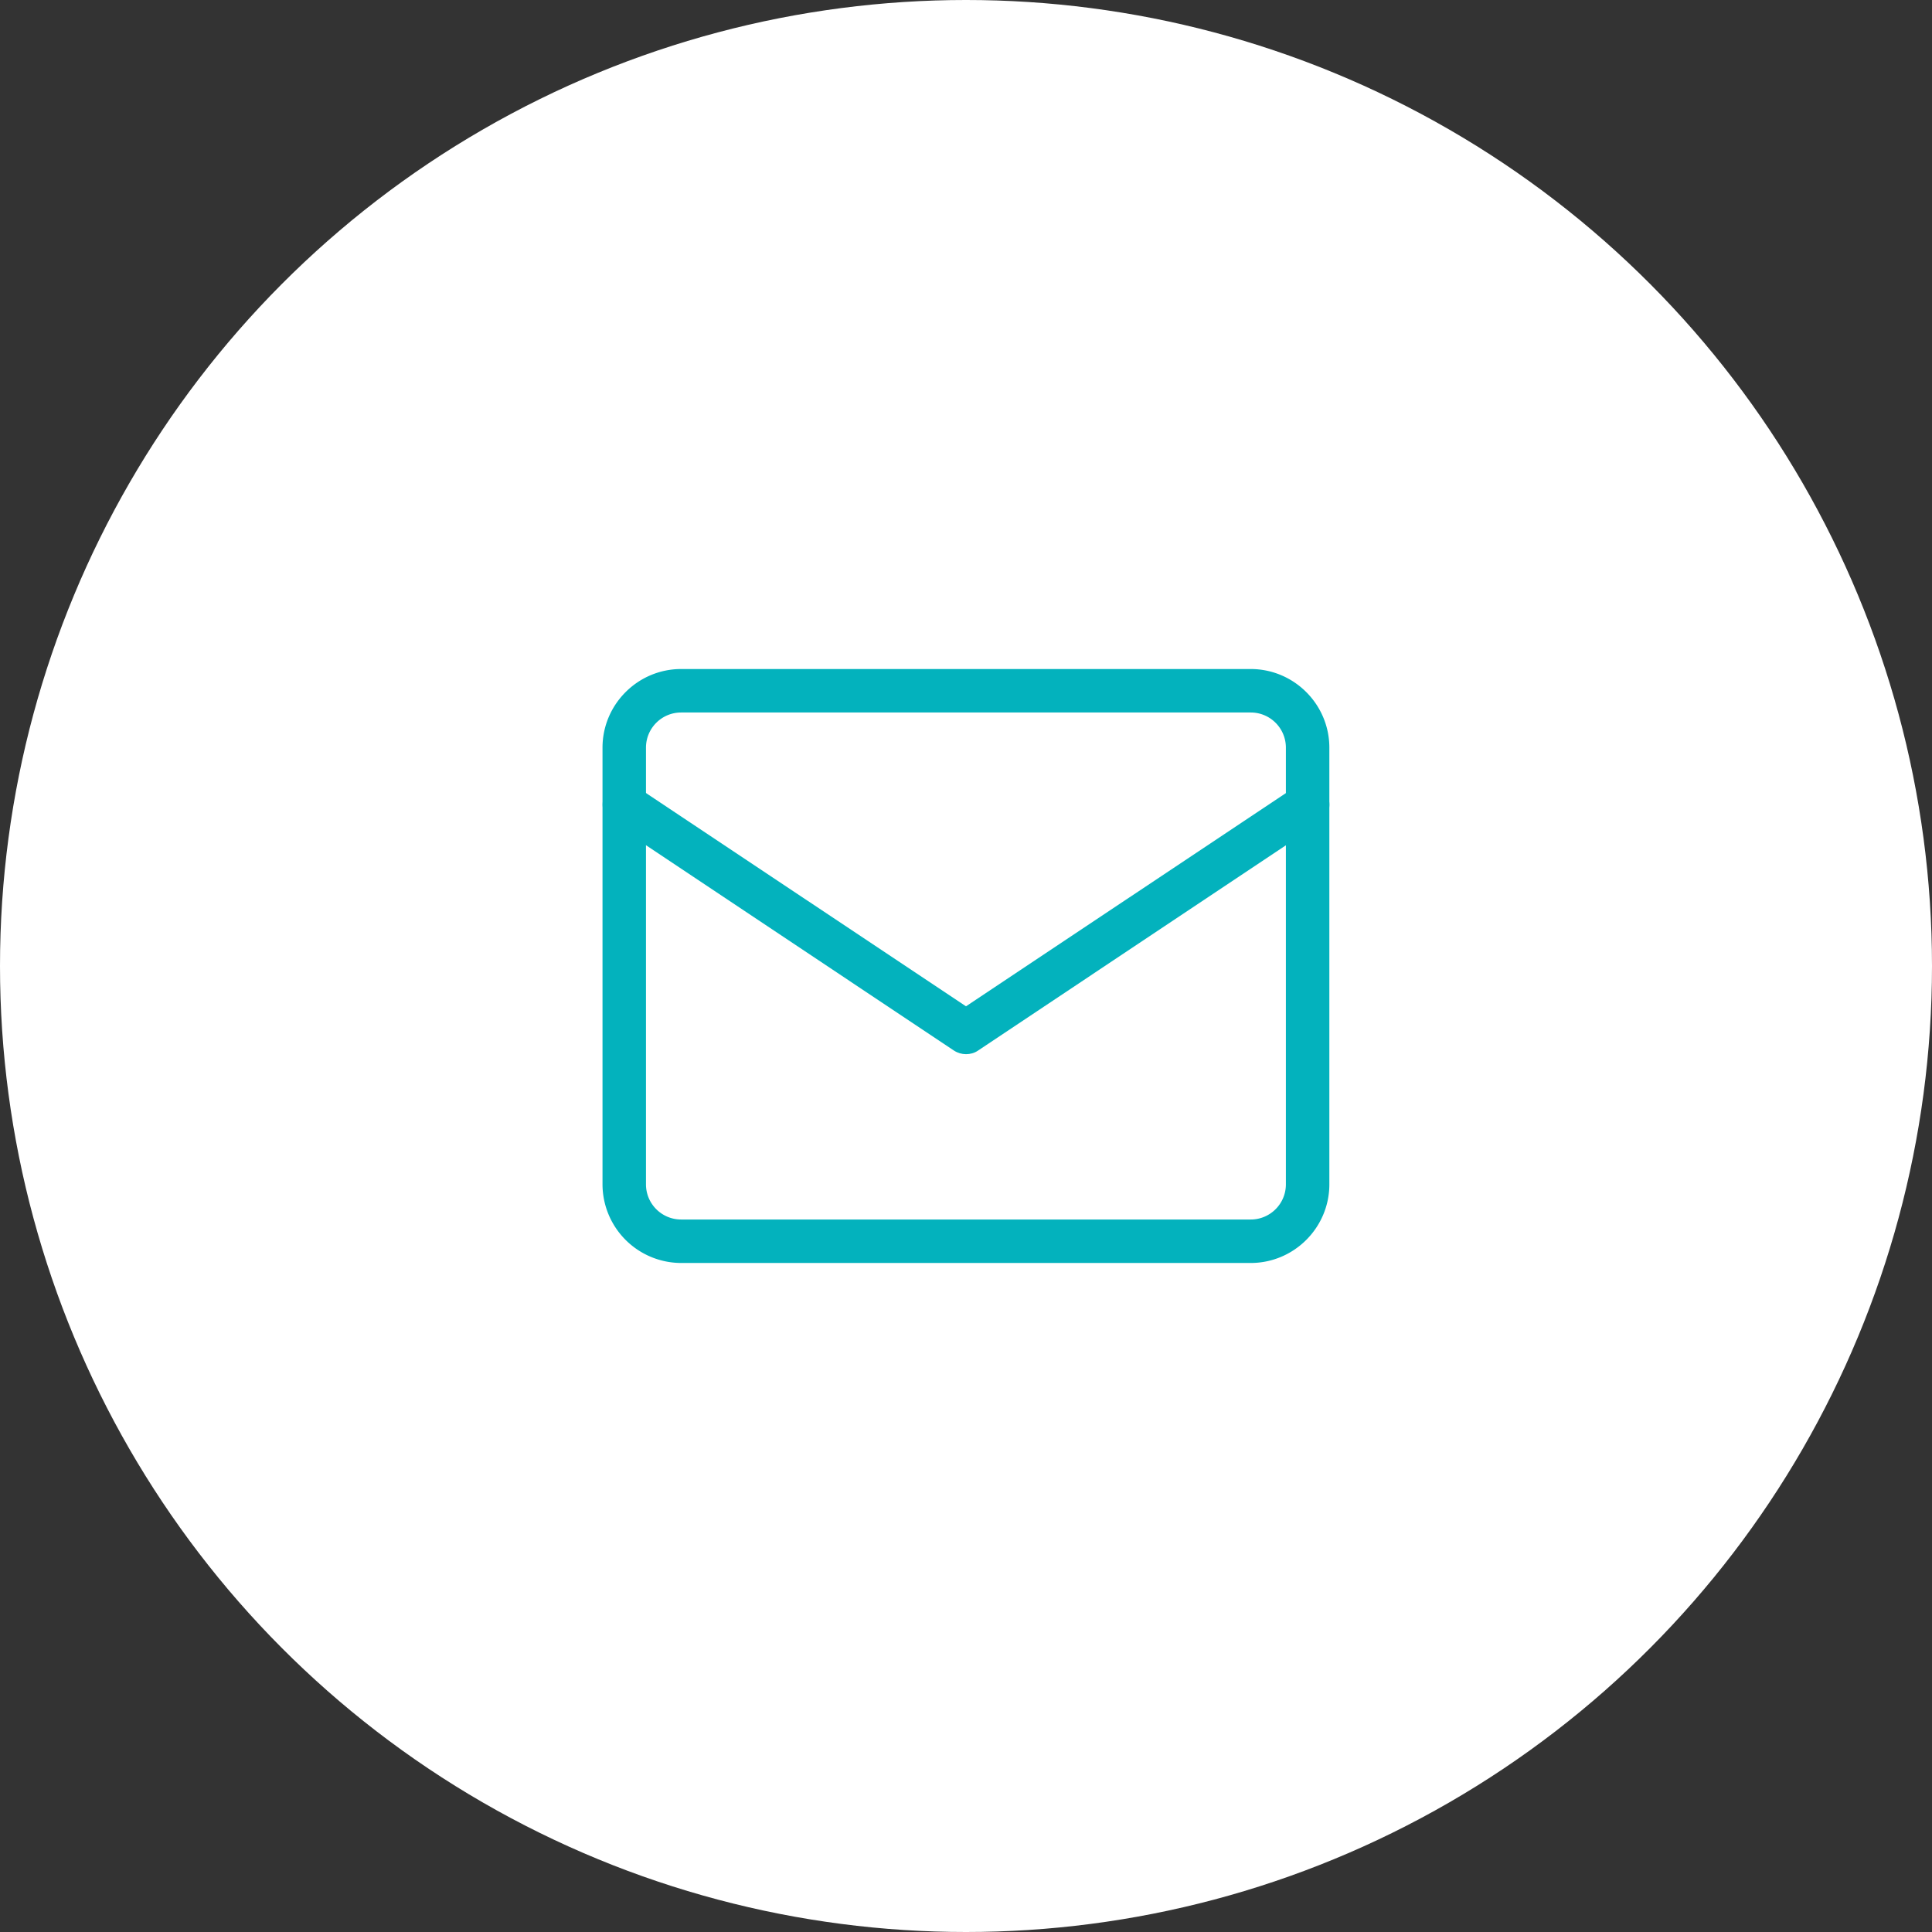 <svg id="Layer_2" data-name="Layer 2" xmlns="http://www.w3.org/2000/svg" viewBox="0 0 140 140"><rect x="0" y="0" width="140" height="140" fill="#333333" stroke="none"/><defs><style>.cls-1{fill:#03b2bd;stroke-width:0}</style></defs><g id="contents"><circle cx="70" cy="70" r="70" fill="#fff" stroke-width="0"/><path class="cls-1" d="M90.63 91.52H49.36a5.71 5.71 0 01-5.7-5.7V54.18c0-3.14 2.56-5.7 5.7-5.7h41.27c3.14 0 5.7 2.56 5.7 5.7v31.64c0 3.14-2.56 5.7-5.7 5.7zM49.36 51.63c-1.41 0-2.55 1.14-2.55 2.55v31.64c0 1.41 1.14 2.55 2.55 2.55h41.27c1.41 0 2.55-1.14 2.55-2.55V54.18c0-1.41-1.14-2.55-2.55-2.55H49.36z"/><path class="cls-1" d="M70 76.39c-.3 0-.61-.09-.87-.26L44.37 59.62c-.72-.48-.92-1.46-.44-2.18.48-.73 1.46-.92 2.18-.44L70 72.92 93.89 57c.72-.48 1.7-.29 2.18.44.48.72.29 1.7-.44 2.18L70.87 76.13c-.26.18-.57.26-.87.26z"/></g></svg>